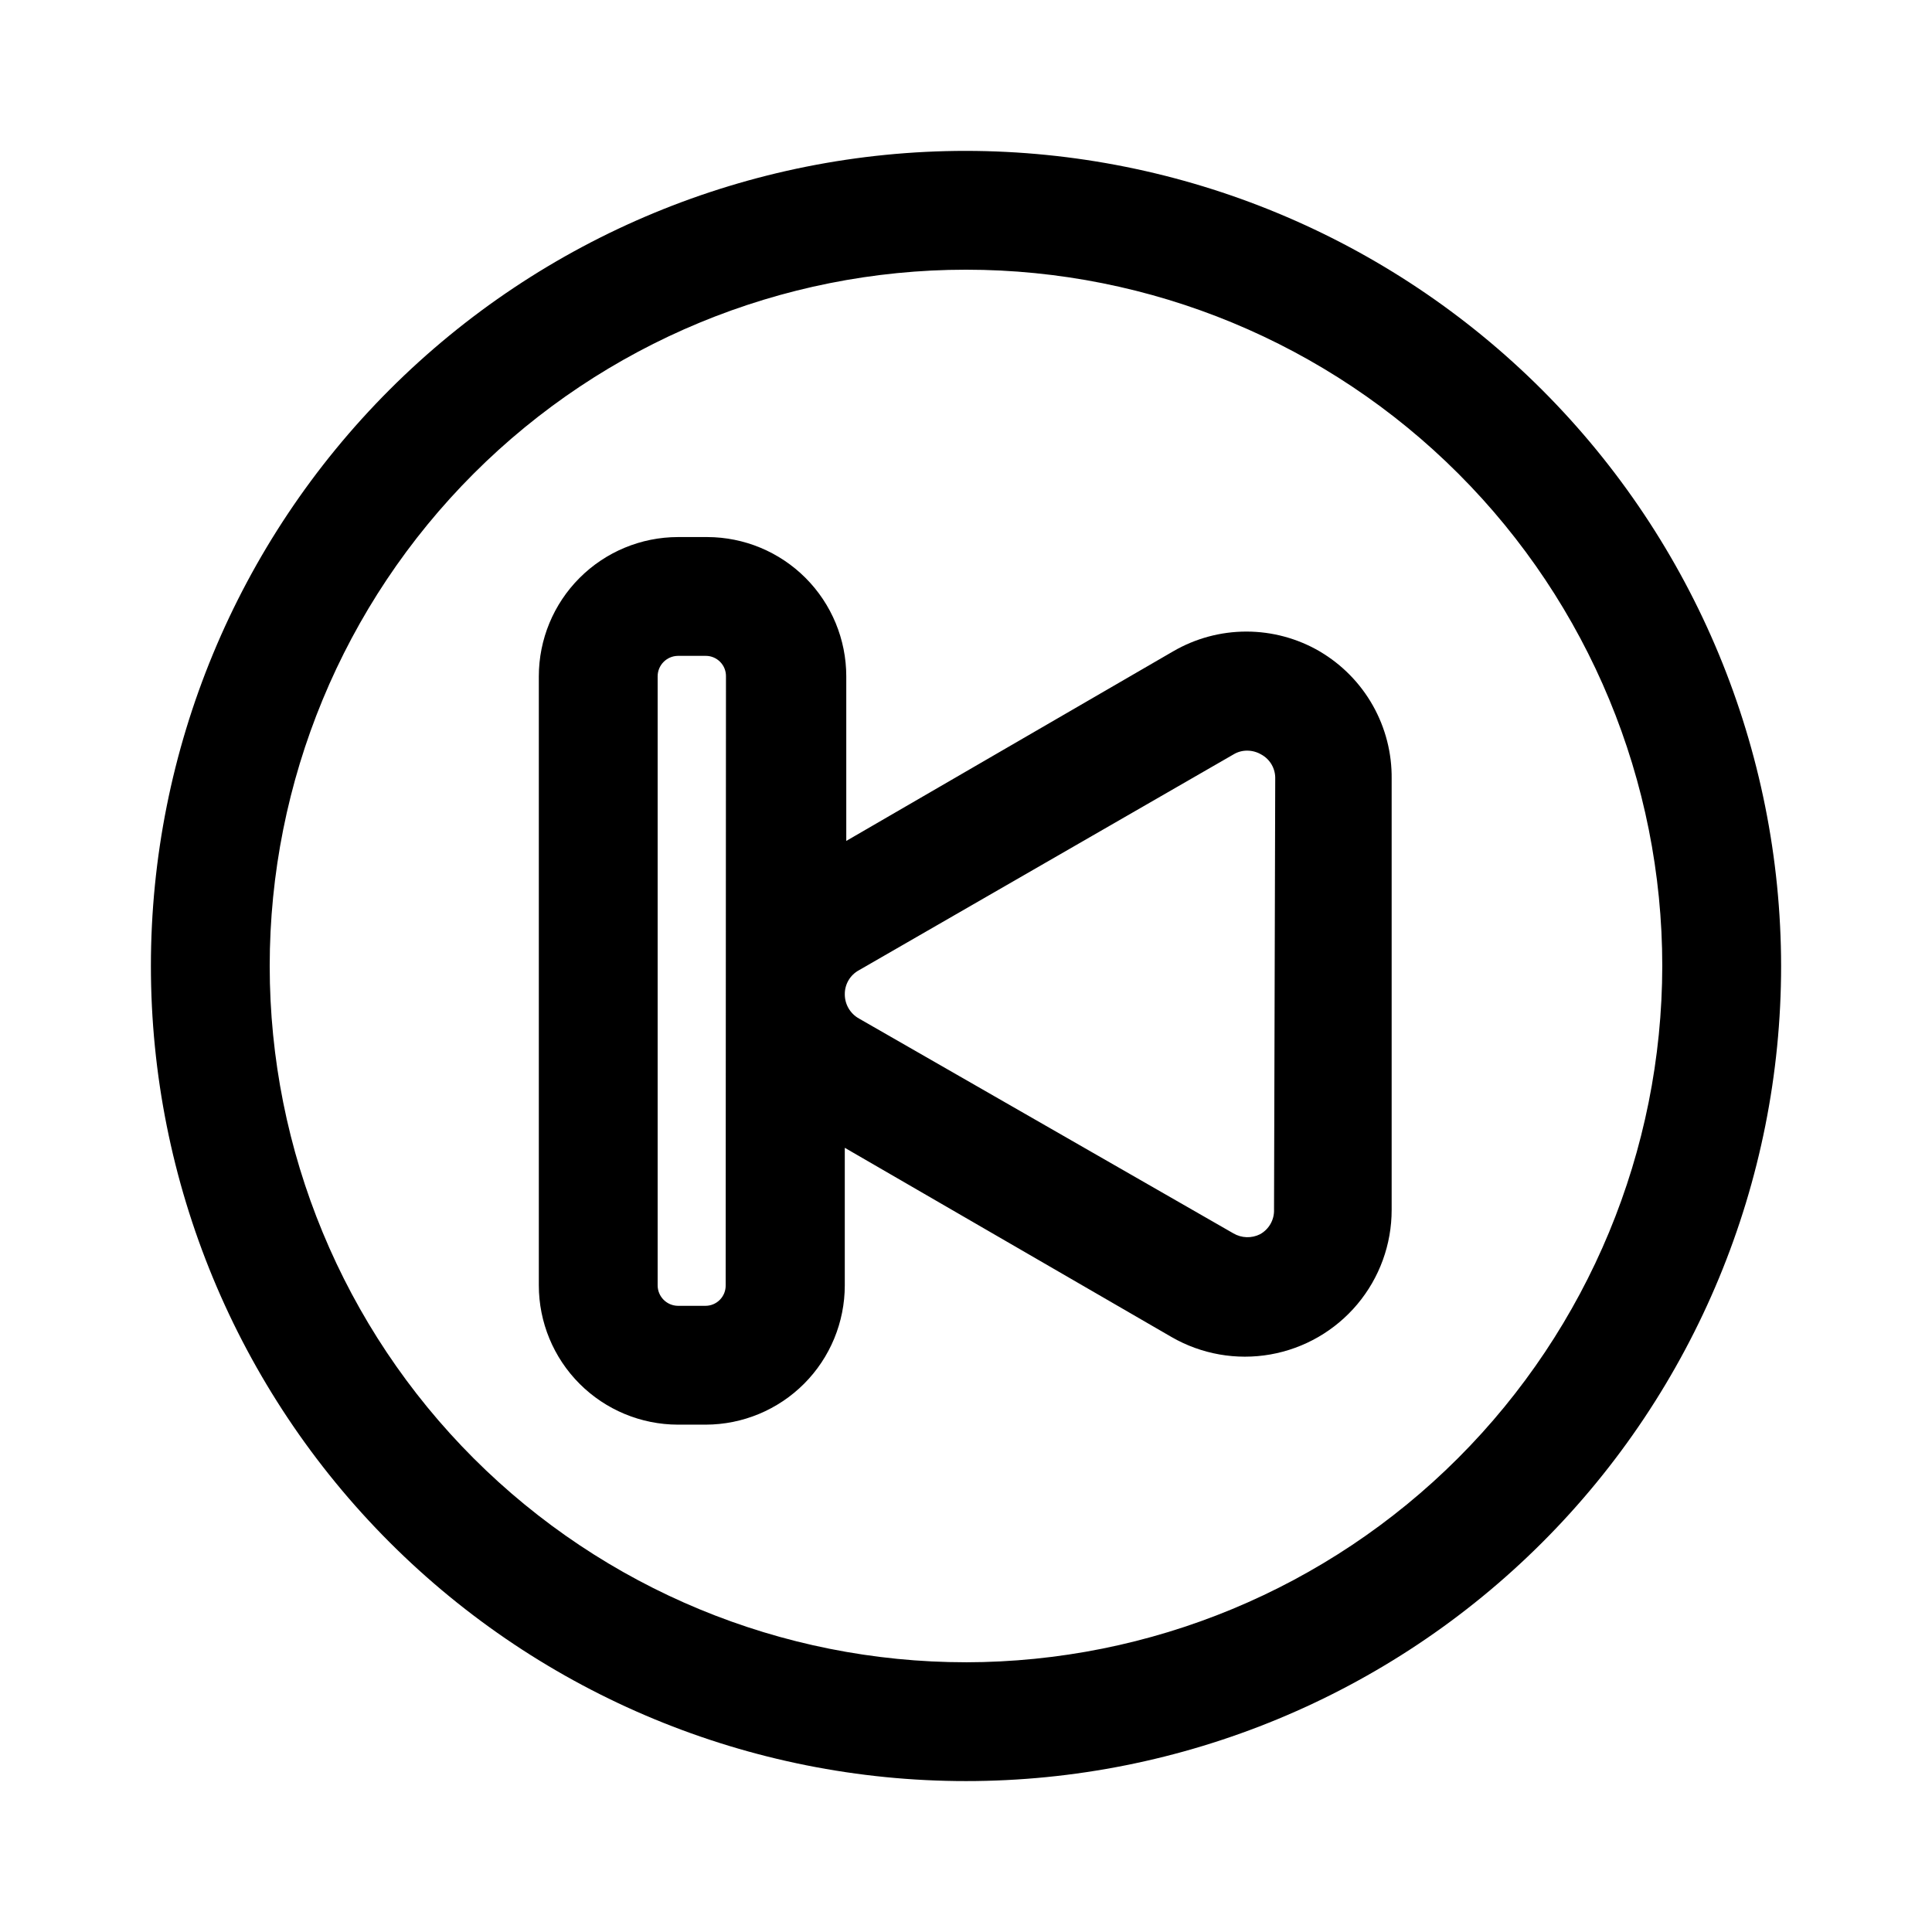 <?xml version="1.0" encoding="UTF-8"?>
<!-- Uploaded to: ICON Repo, www.svgrepo.com, Generator: ICON Repo Mixer Tools -->
<svg fill="#000000" width="800px" height="800px" version="1.1" viewBox="144 144 512 512" xmlns="http://www.w3.org/2000/svg">
 <path d="m493.75 316.63c-5.902-3.441-12.609-5.258-19.445-5.258-6.832 0-13.539 1.816-19.441 5.258l-86.594 50.223v-43.609c0-9.777-3.879-19.156-10.785-26.078s-16.277-10.82-26.055-10.84h-7.793c-9.777 0.02-19.148 3.918-26.055 10.84-6.91 6.922-10.789 16.301-10.789 26.078v161.38c0 9.781 3.879 19.16 10.789 26.082 6.906 6.918 16.277 10.82 26.055 10.84h7.398c9.777-0.02 19.148-3.922 26.055-10.84 6.906-6.922 10.785-16.301 10.785-26.082v-36.445l86.594 50.145c7.918 4.57 17.195 6.207 26.203 4.617 9.004-1.59 17.16-6.301 23.035-13.305 5.879-7.008 9.098-15.859 9.094-25.004v-114.22c0.082-6.809-1.641-13.52-4.984-19.449-3.344-5.93-8.199-10.871-14.066-14.324zm-157.44 167.99c0.023 1.434-0.531 2.816-1.539 3.836-1.004 1.023-2.379 1.598-3.812 1.598h-7.32c-2.969-0.043-5.356-2.461-5.356-5.434v-161.38c0-2.969 2.387-5.387 5.356-5.43h7.398c1.434-0.004 2.809 0.574 3.812 1.594 1.008 1.02 1.562 2.402 1.539 3.836zm145.32-19.996 0.004 0.004c0.066 2.672-1.359 5.16-3.703 6.453-2.246 1.133-4.914 1.043-7.082-0.234l-99.188-56.914c-2.348-1.301-3.797-3.773-3.781-6.457-0.023-2.664 1.434-5.117 3.781-6.375l99.188-57.152c1.109-0.684 2.394-1.035 3.699-1.023 1.301 0.012 2.578 0.363 3.699 1.023 2.356 1.281 3.785 3.777 3.699 6.457zm-81.629-280.64c-57.289 0-112.23 22.762-152.74 63.27-40.508 40.508-63.27 95.453-63.27 152.74s22.762 112.23 63.27 152.74c40.508 40.512 95.453 63.27 152.74 63.27s112.23-22.758 152.74-63.27c40.512-40.508 63.27-95.449 63.27-152.74-0.062-57.27-22.84-112.18-63.336-152.67s-95.402-63.277-152.67-63.34zm0 400.53v0.004c-48.938 0-95.871-19.441-130.48-54.047-34.605-34.602-54.047-81.535-54.047-130.47s19.441-95.871 54.047-130.48c34.605-34.605 81.539-54.047 130.48-54.047s95.871 19.441 130.47 54.047c34.605 34.605 54.047 81.539 54.047 130.48-0.062 48.918-19.523 95.812-54.113 130.41-34.594 34.59-81.488 54.051-130.41 54.113z"/>
</svg>